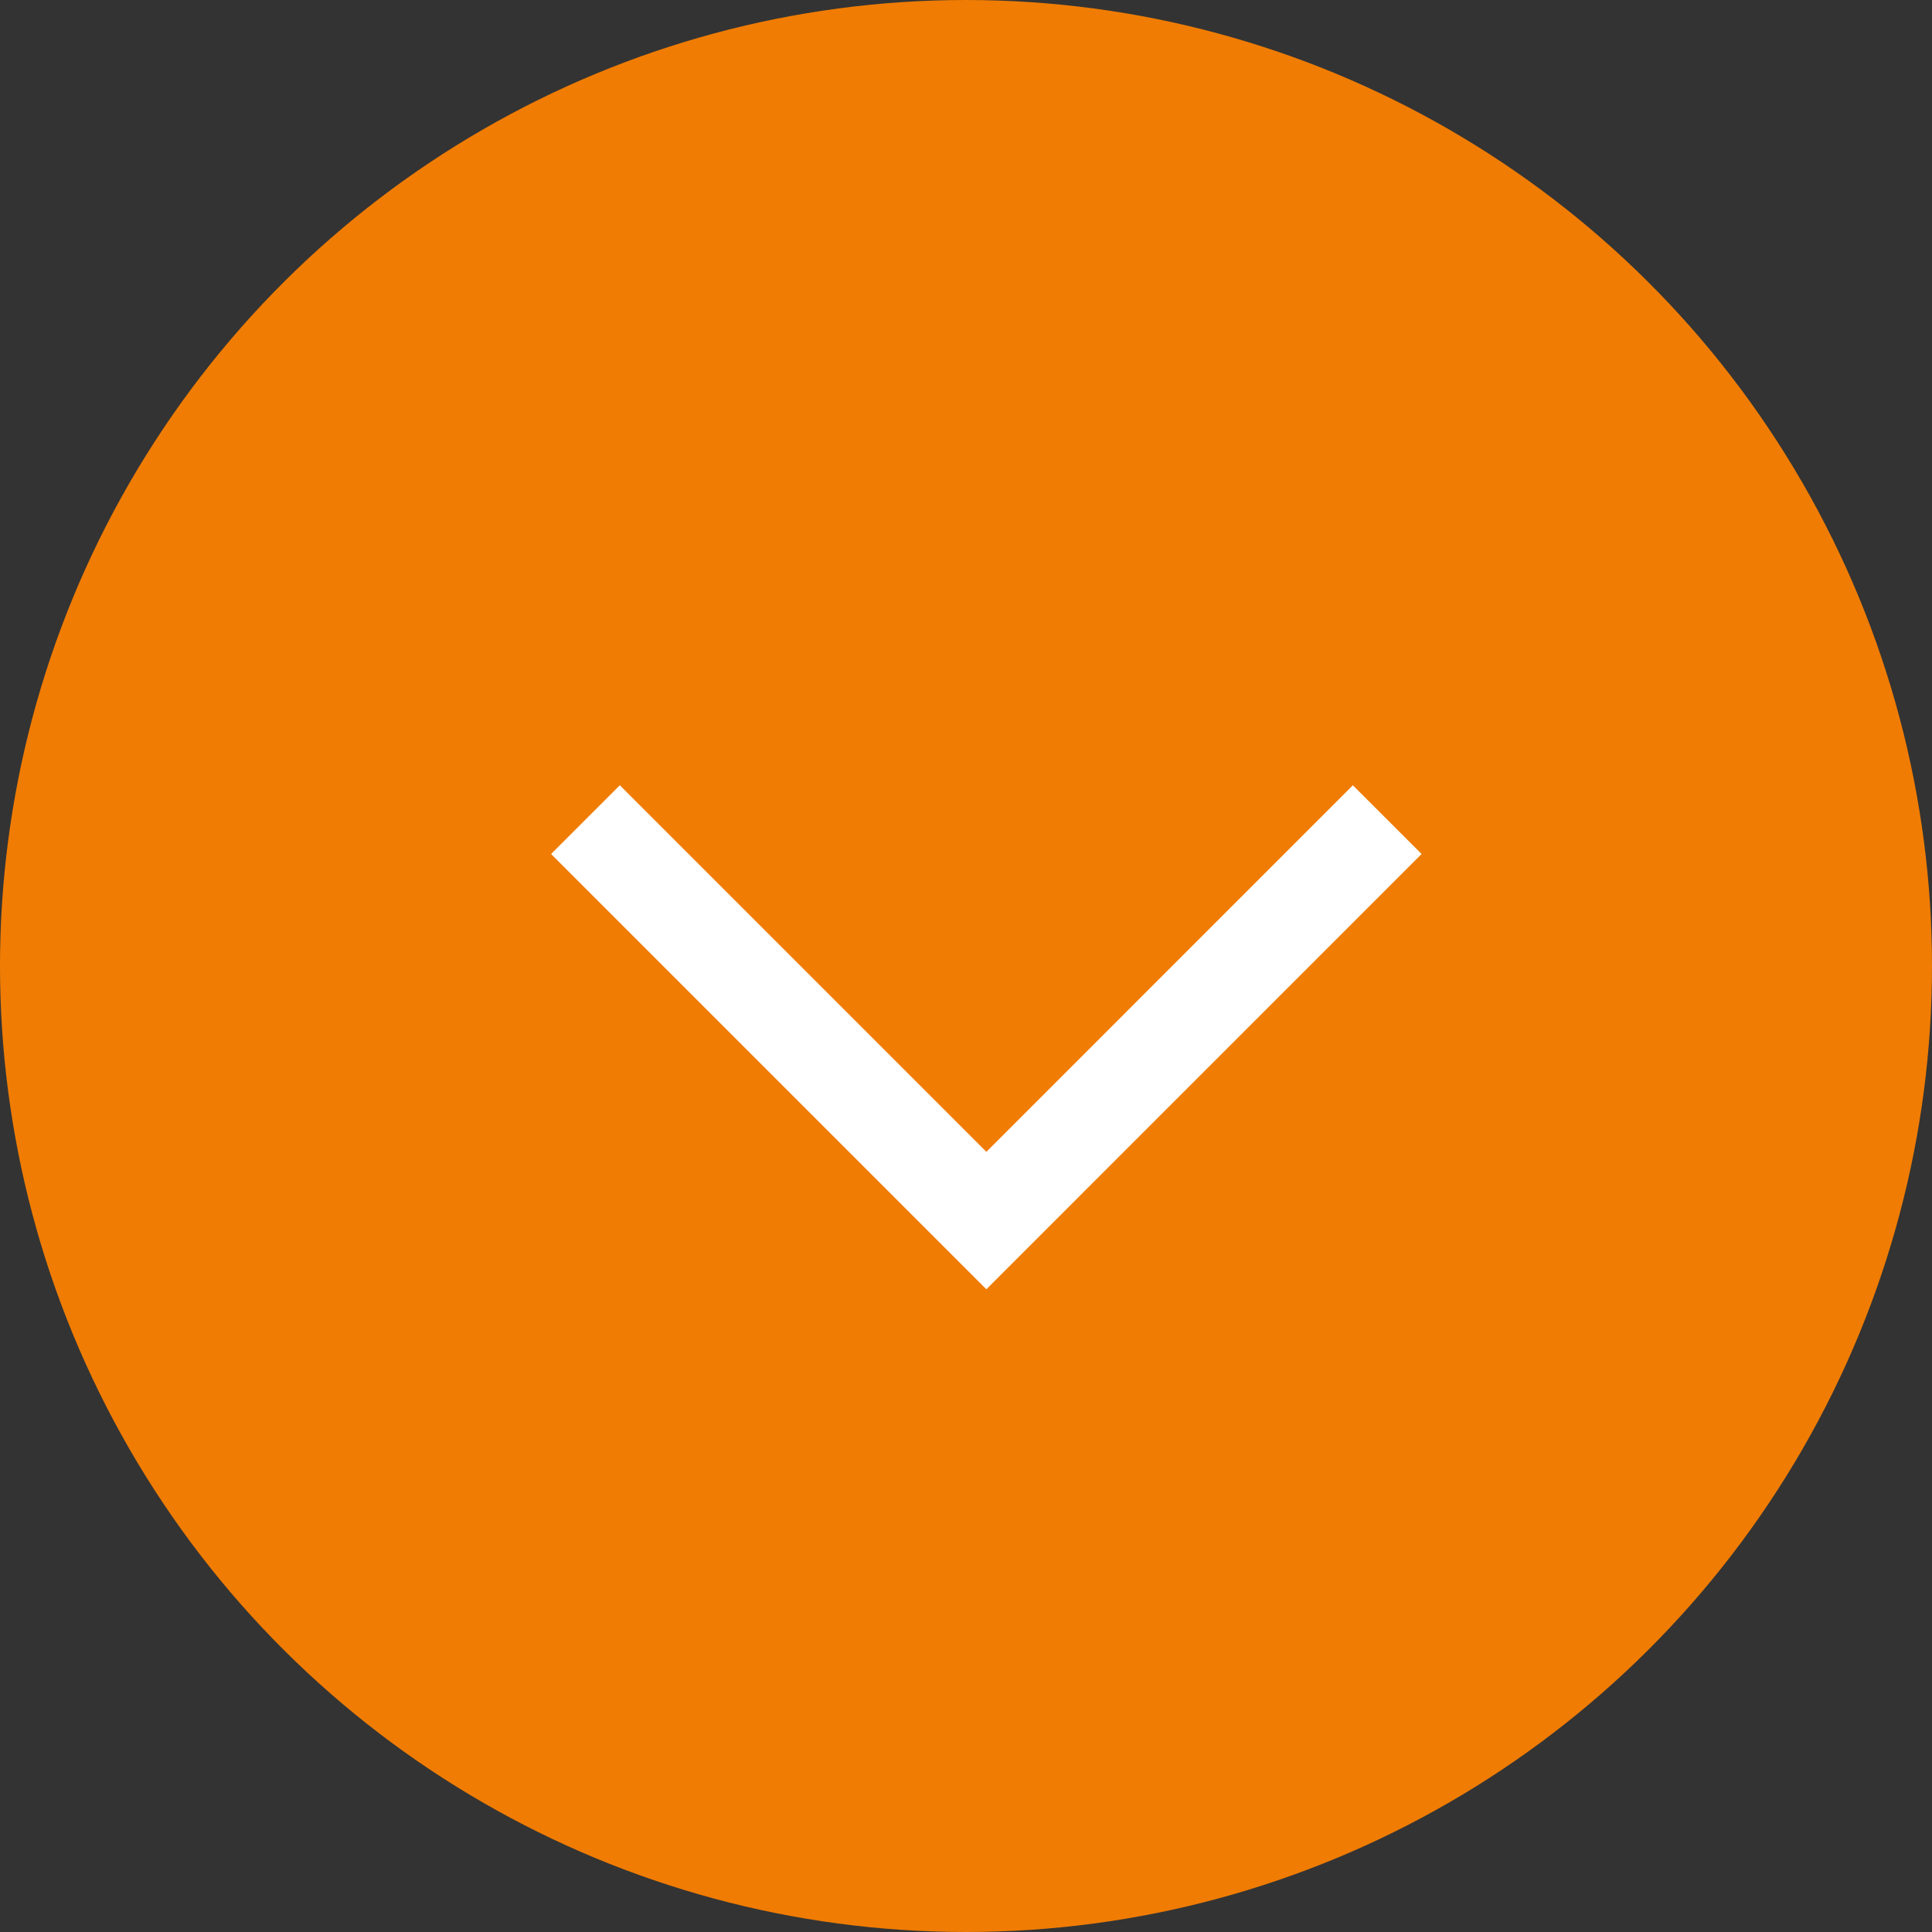 <svg width="33" height="33" viewBox="0 0 33 33" fill="none" xmlns="http://www.w3.org/2000/svg">
<rect x="0" y="0" width="33" height="33" fill="#333333" stroke="none"/>
<circle cx="16.5" cy="16.5" r="16.5" transform="rotate(90 16.5 16.5)" fill="#F07C03"/>
<path d="M23.695 14L16.848 20.848L10 14" stroke="white" stroke-width="1.66"/>
</svg>
